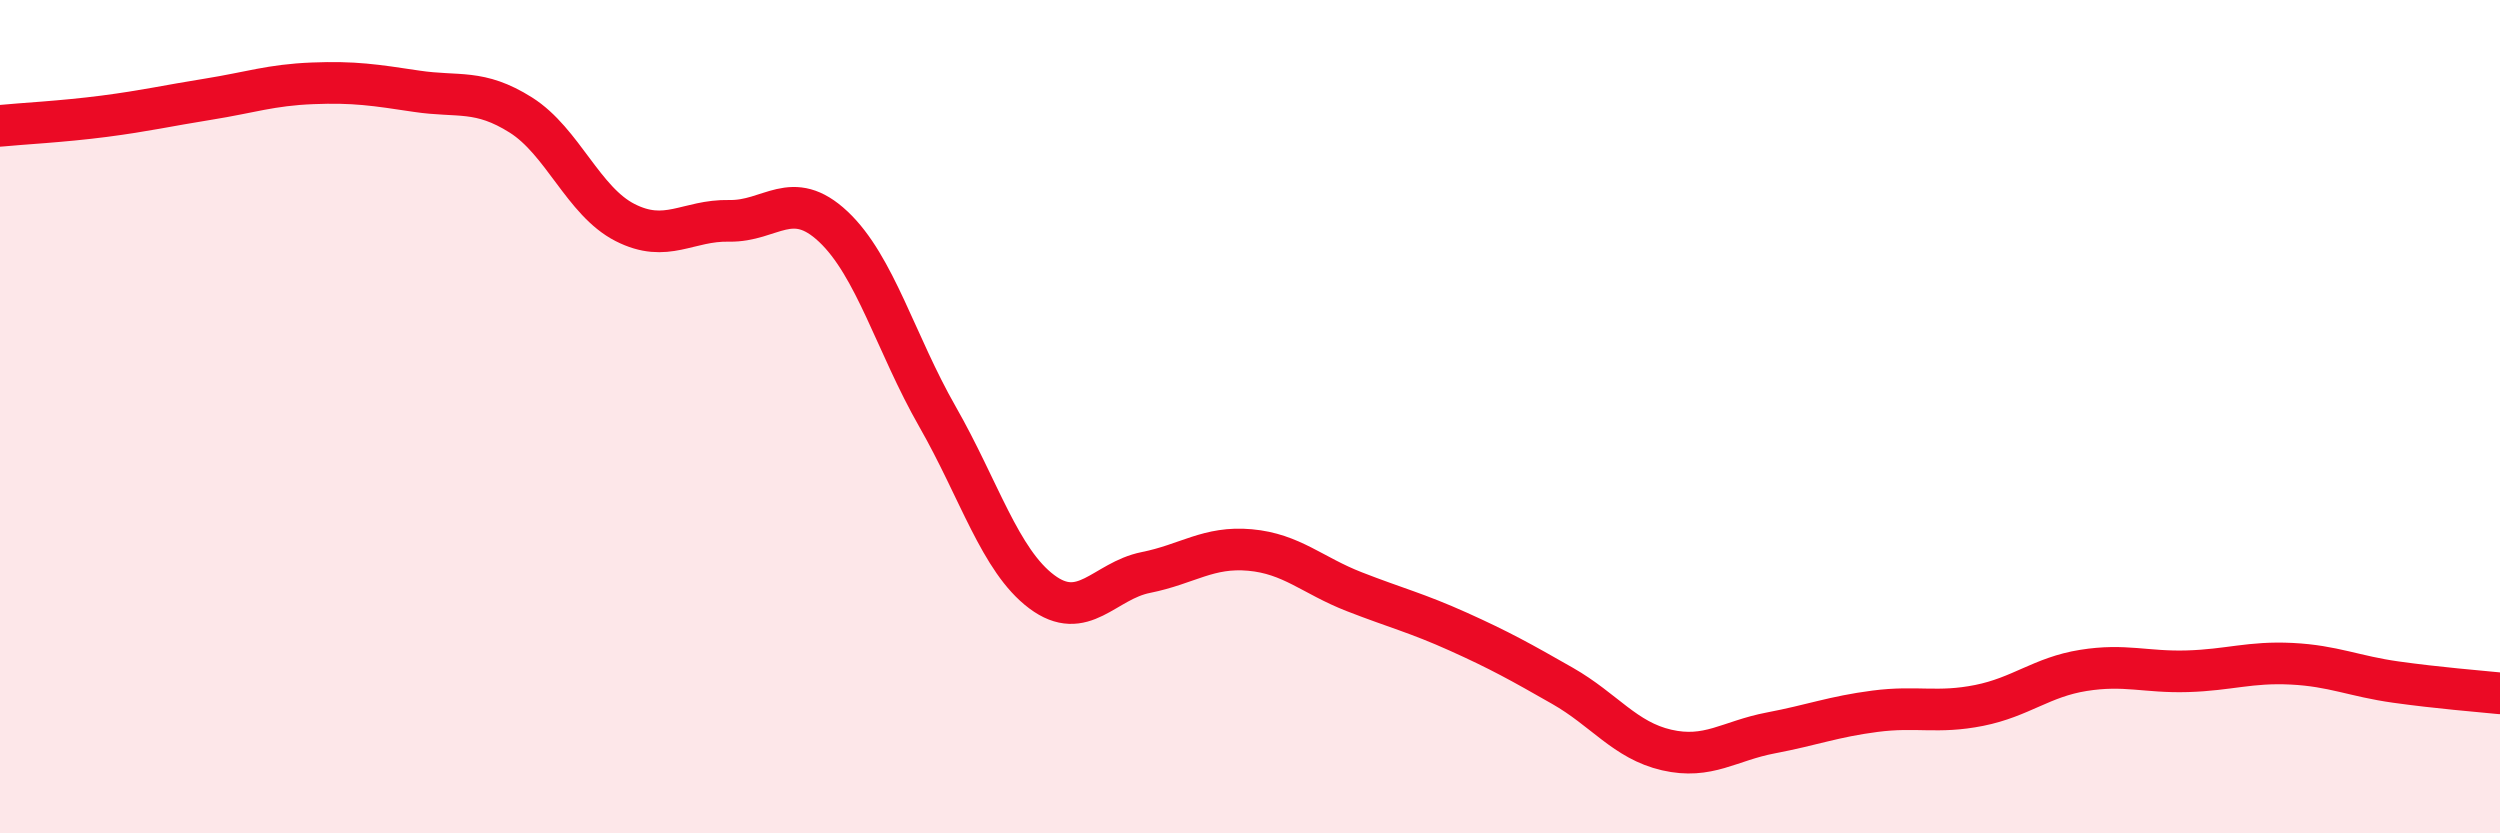 
    <svg width="60" height="20" viewBox="0 0 60 20" xmlns="http://www.w3.org/2000/svg">
      <path
        d="M 0,3.02 C 0.5,2.97 1.5,2.92 2.5,2.79 C 3.5,2.66 4,2.54 5,2.38 C 6,2.22 6.5,2.04 7.5,2 C 8.5,1.96 9,2.04 10,2.19 C 11,2.34 11.5,2.13 12.5,2.76 C 13.5,3.39 14,4.83 15,5.34 C 16,5.85 16.5,5.28 17.5,5.3 C 18.5,5.32 19,4.5 20,5.44 C 21,6.38 21.5,8.25 22.5,10 C 23.5,11.75 24,13.45 25,14.2 C 26,14.95 26.5,13.94 27.5,13.74 C 28.5,13.54 29,13.11 30,13.2 C 31,13.29 31.5,13.81 32.5,14.2 C 33.5,14.59 34,14.71 35,15.16 C 36,15.61 36.5,15.89 37.5,16.46 C 38.5,17.03 39,17.77 40,18 C 41,18.23 41.5,17.78 42.5,17.59 C 43.5,17.4 44,17.2 45,17.07 C 46,16.94 46.5,17.13 47.5,16.93 C 48.5,16.73 49,16.25 50,16.09 C 51,15.93 51.5,16.14 52.5,16.11 C 53.5,16.08 54,15.88 55,15.93 C 56,15.98 56.5,16.23 57.5,16.37 C 58.5,16.51 59.5,16.59 60,16.64L60 20L0 20Z"
        fill="#EB0A25"
        opacity="0.1"
        stroke-linecap="round"
        stroke-linejoin="round"
      />
      <path
        d="M 0,3.02 C 0.5,2.97 1.5,2.92 2.5,2.79 C 3.5,2.66 4,2.54 5,2.38 C 6,2.22 6.5,2.04 7.5,2 C 8.5,1.96 9,2.04 10,2.19 C 11,2.34 11.5,2.13 12.5,2.76 C 13.5,3.39 14,4.83 15,5.34 C 16,5.85 16.5,5.28 17.5,5.3 C 18.5,5.32 19,4.5 20,5.44 C 21,6.38 21.5,8.25 22.5,10 C 23.5,11.75 24,13.45 25,14.2 C 26,14.95 26.5,13.94 27.5,13.74 C 28.5,13.54 29,13.11 30,13.2 C 31,13.29 31.5,13.81 32.5,14.2 C 33.5,14.59 34,14.71 35,15.16 C 36,15.61 36.5,15.89 37.5,16.46 C 38.5,17.03 39,17.77 40,18 C 41,18.23 41.5,17.78 42.5,17.59 C 43.5,17.4 44,17.2 45,17.07 C 46,16.94 46.5,17.13 47.5,16.93 C 48.5,16.73 49,16.25 50,16.09 C 51,15.93 51.5,16.14 52.5,16.11 C 53.5,16.08 54,15.88 55,15.93 C 56,15.98 56.5,16.23 57.5,16.37 C 58.5,16.51 59.5,16.59 60,16.64"
        stroke="#EB0A25"
        stroke-width="1"
        fill="none"
        stroke-linecap="round"
        stroke-linejoin="round"
      />
    </svg>
  